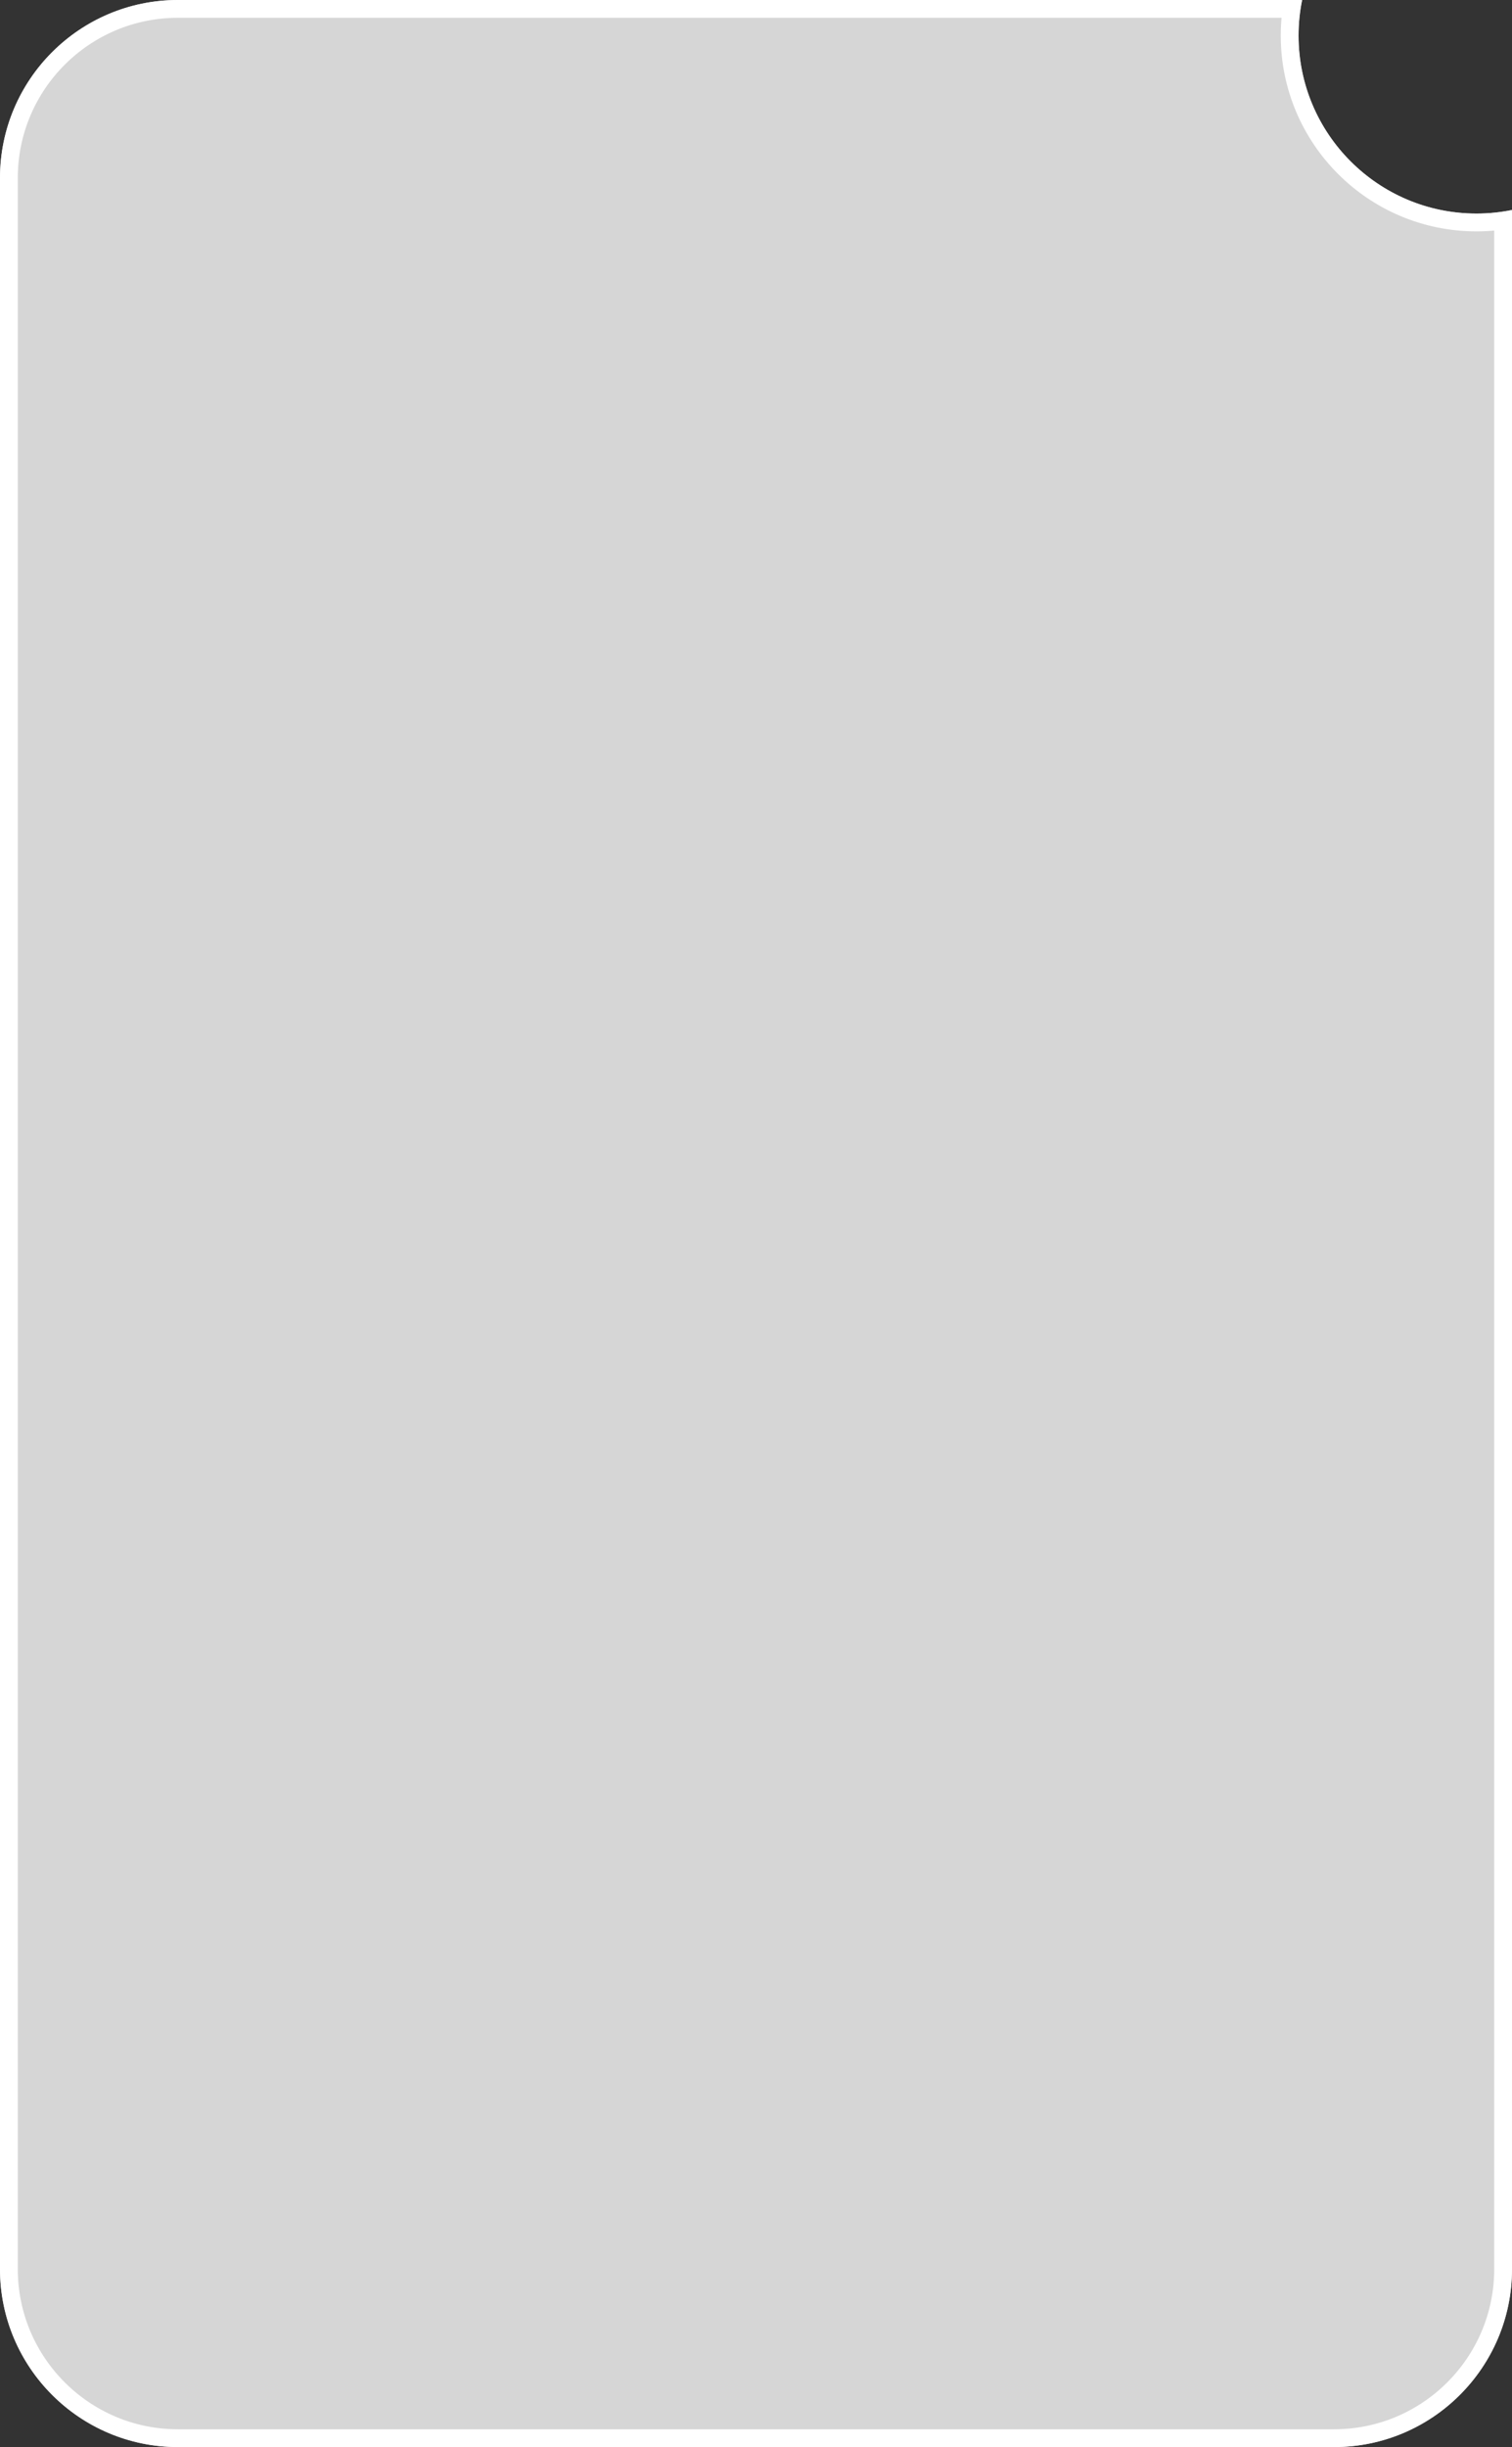 <svg width="170" xmlns="http://www.w3.org/2000/svg" height="275" id="screenshot-2ec5776a-76a9-8039-8004-71df57dfd568" viewBox="0 0 170 275" xmlns:xlink="http://www.w3.org/1999/xlink" fill="none" version="1.1"><rect x="0" y="0" width="170" height="275" fill="#333333" stroke="none"/><g id="shape-2ec5776a-76a9-8039-8004-71df57dfd568"><g class="fills" id="fills-2ec5776a-76a9-8039-8004-71df57dfd568"><path d="M170.000,23.599L170.000,255.000C170.000,266.038,161.038,275.000,150.000,275.000L20.000,275.000C8.962,275.000,0.000,266.038,0.000,255.000L0.000,20.000C0.000,8.962,8.962,0.000,20.000,0.000L146.401,0.000C146.138,1.293,146.000,2.630,146.000,4.000C146.000,15.038,154.962,24.000,166.000,24.000C167.370,24.000,168.707,23.862,170.000,23.599Z" style="fill: rgb(255, 255, 255); fill-opacity: 0.8;"/></g><g id="strokes-2ec5776a-76a9-8039-8004-71df57dfd568" class="strokes"><g class="inner-stroke-shape"><defs><clipPath id="inner-stroke-render-1-2ec5776a-76a9-8039-8004-71df57dfd568-0"><use href="#stroke-shape-render-1-2ec5776a-76a9-8039-8004-71df57dfd568-0"/></clipPath><path d="M170.000,23.599L170.000,255.000C170.000,266.038,161.038,275.000,150.000,275.000L20.000,275.000C8.962,275.000,0.000,266.038,0.000,255.000L0.000,20.000C0.000,8.962,8.962,0.000,20.000,0.000L146.401,0.000C146.138,1.293,146.000,2.630,146.000,4.000C146.000,15.038,154.962,24.000,166.000,24.000C167.370,24.000,168.707,23.862,170.000,23.599Z" id="stroke-shape-render-1-2ec5776a-76a9-8039-8004-71df57dfd568-0" style="fill: none; stroke-width: 4; stroke: rgb(255, 255, 255); stroke-opacity: 1;"/></defs><use href="#stroke-shape-render-1-2ec5776a-76a9-8039-8004-71df57dfd568-0" clip-path="url('#inner-stroke-render-1-2ec5776a-76a9-8039-8004-71df57dfd568-0')"/></g></g></g></svg>